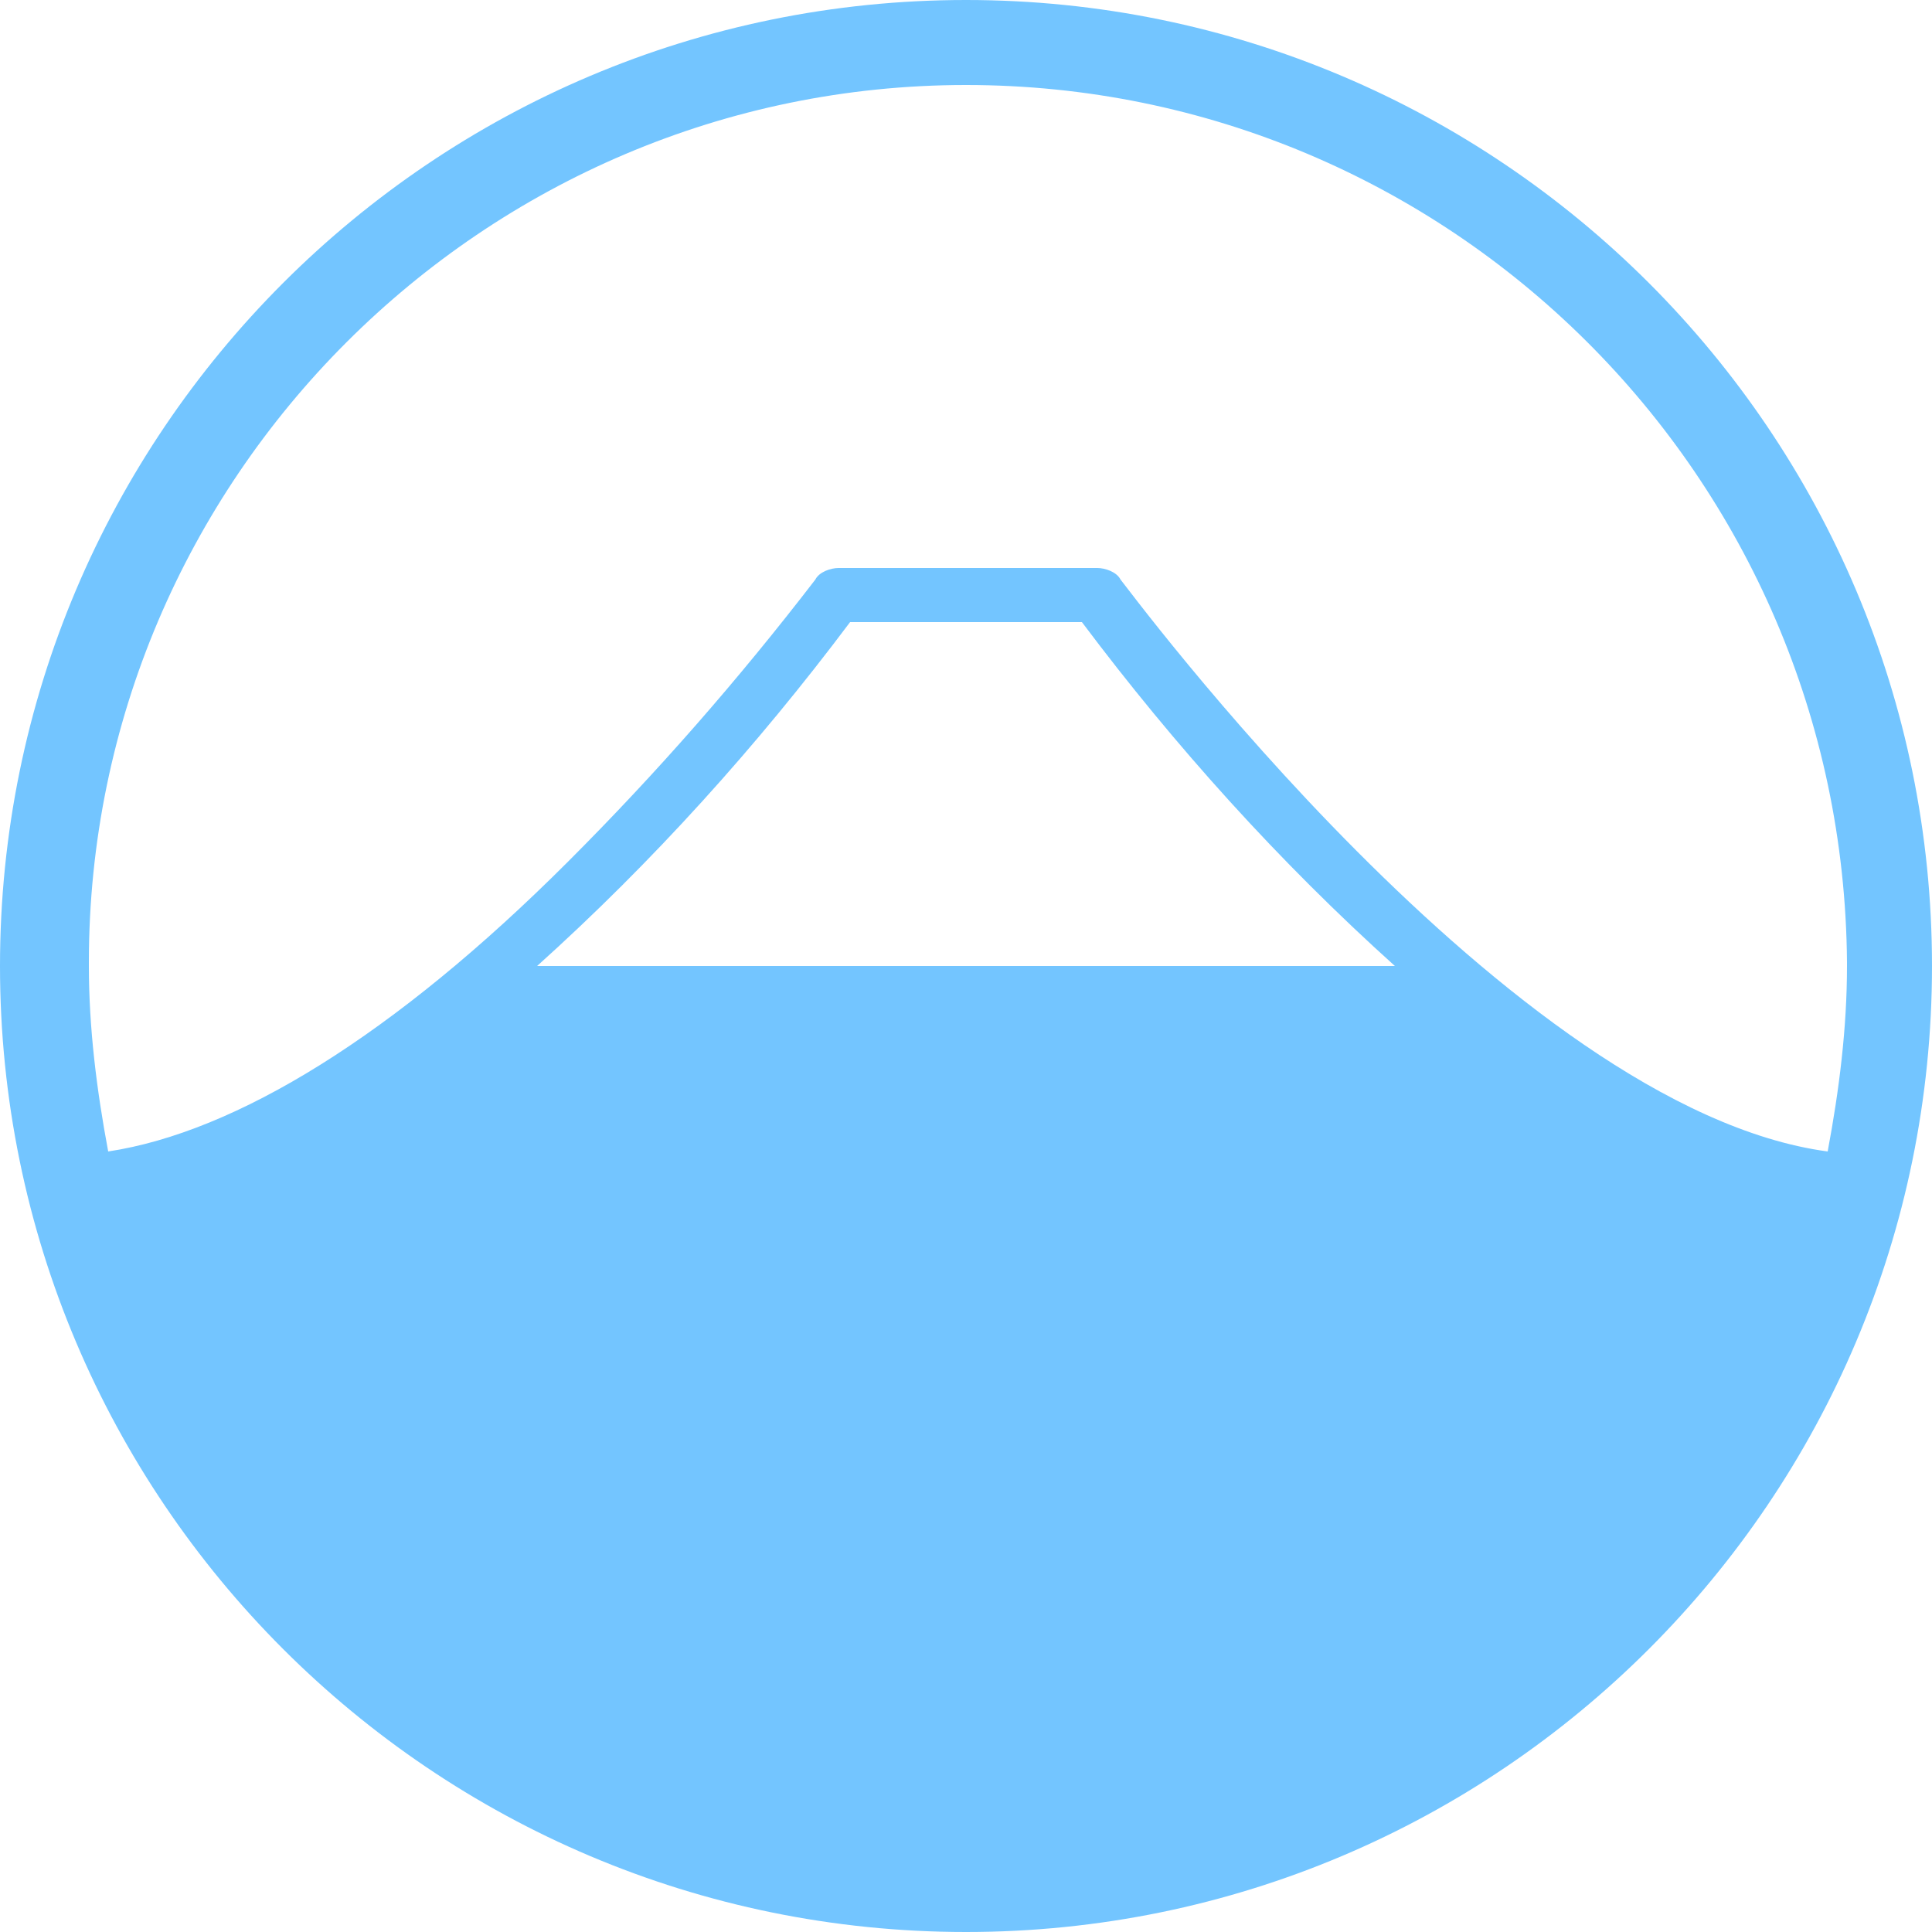 <?xml version="1.0" encoding="utf-8"?>
<!-- Generator: Adobe Illustrator 23.0.6, SVG Export Plug-In . SVG Version: 6.00 Build 0)  -->
<svg version="1.1" id="レイヤー_1" xmlns="http://www.w3.org/2000/svg" xmlns:xlink="http://www.w3.org/1999/xlink" x="0px"
	 y="0px" viewBox="0 0 50 50" style="enable-background:new 0 0 50 50;" xml:space="preserve">
<style type="text/css">
	.st0{fill:#73C5FF;}
</style>
<title>japanese pack</title>
<g>
	<path class="st0" d="M25,0C11.2,0,0,11.2,0,25s11.2,25,25,25s25-11.2,25-25l0,0C50,11.2,38.8,0,25,0z M25,2.2
		c12.5,0,22.7,10.1,22.8,22.7c0,0,0,0.1,0,0.1c0,1.6-0.2,3.2-0.5,4.8C39.1,28.7,29.1,15.1,29,15c-0.1-0.2-0.4-0.3-0.6-0.3h-6.7
		c-0.2,0-0.5,0.1-0.6,0.3c-2,2.6-4.1,5-6.4,7.3c-4.5,4.5-8.6,7-11.9,7.5c-0.3-1.6-0.5-3.2-0.5-4.8c0,0,0,0,0-0.1
		C2.3,12.4,12.5,2.2,25,2.2z M14.5,25h-0.6c3-2.7,5.7-5.7,8.1-8.9h6c2.4,3.2,5.1,6.2,8.1,8.9H14.5z"/>
</g>
</svg>
